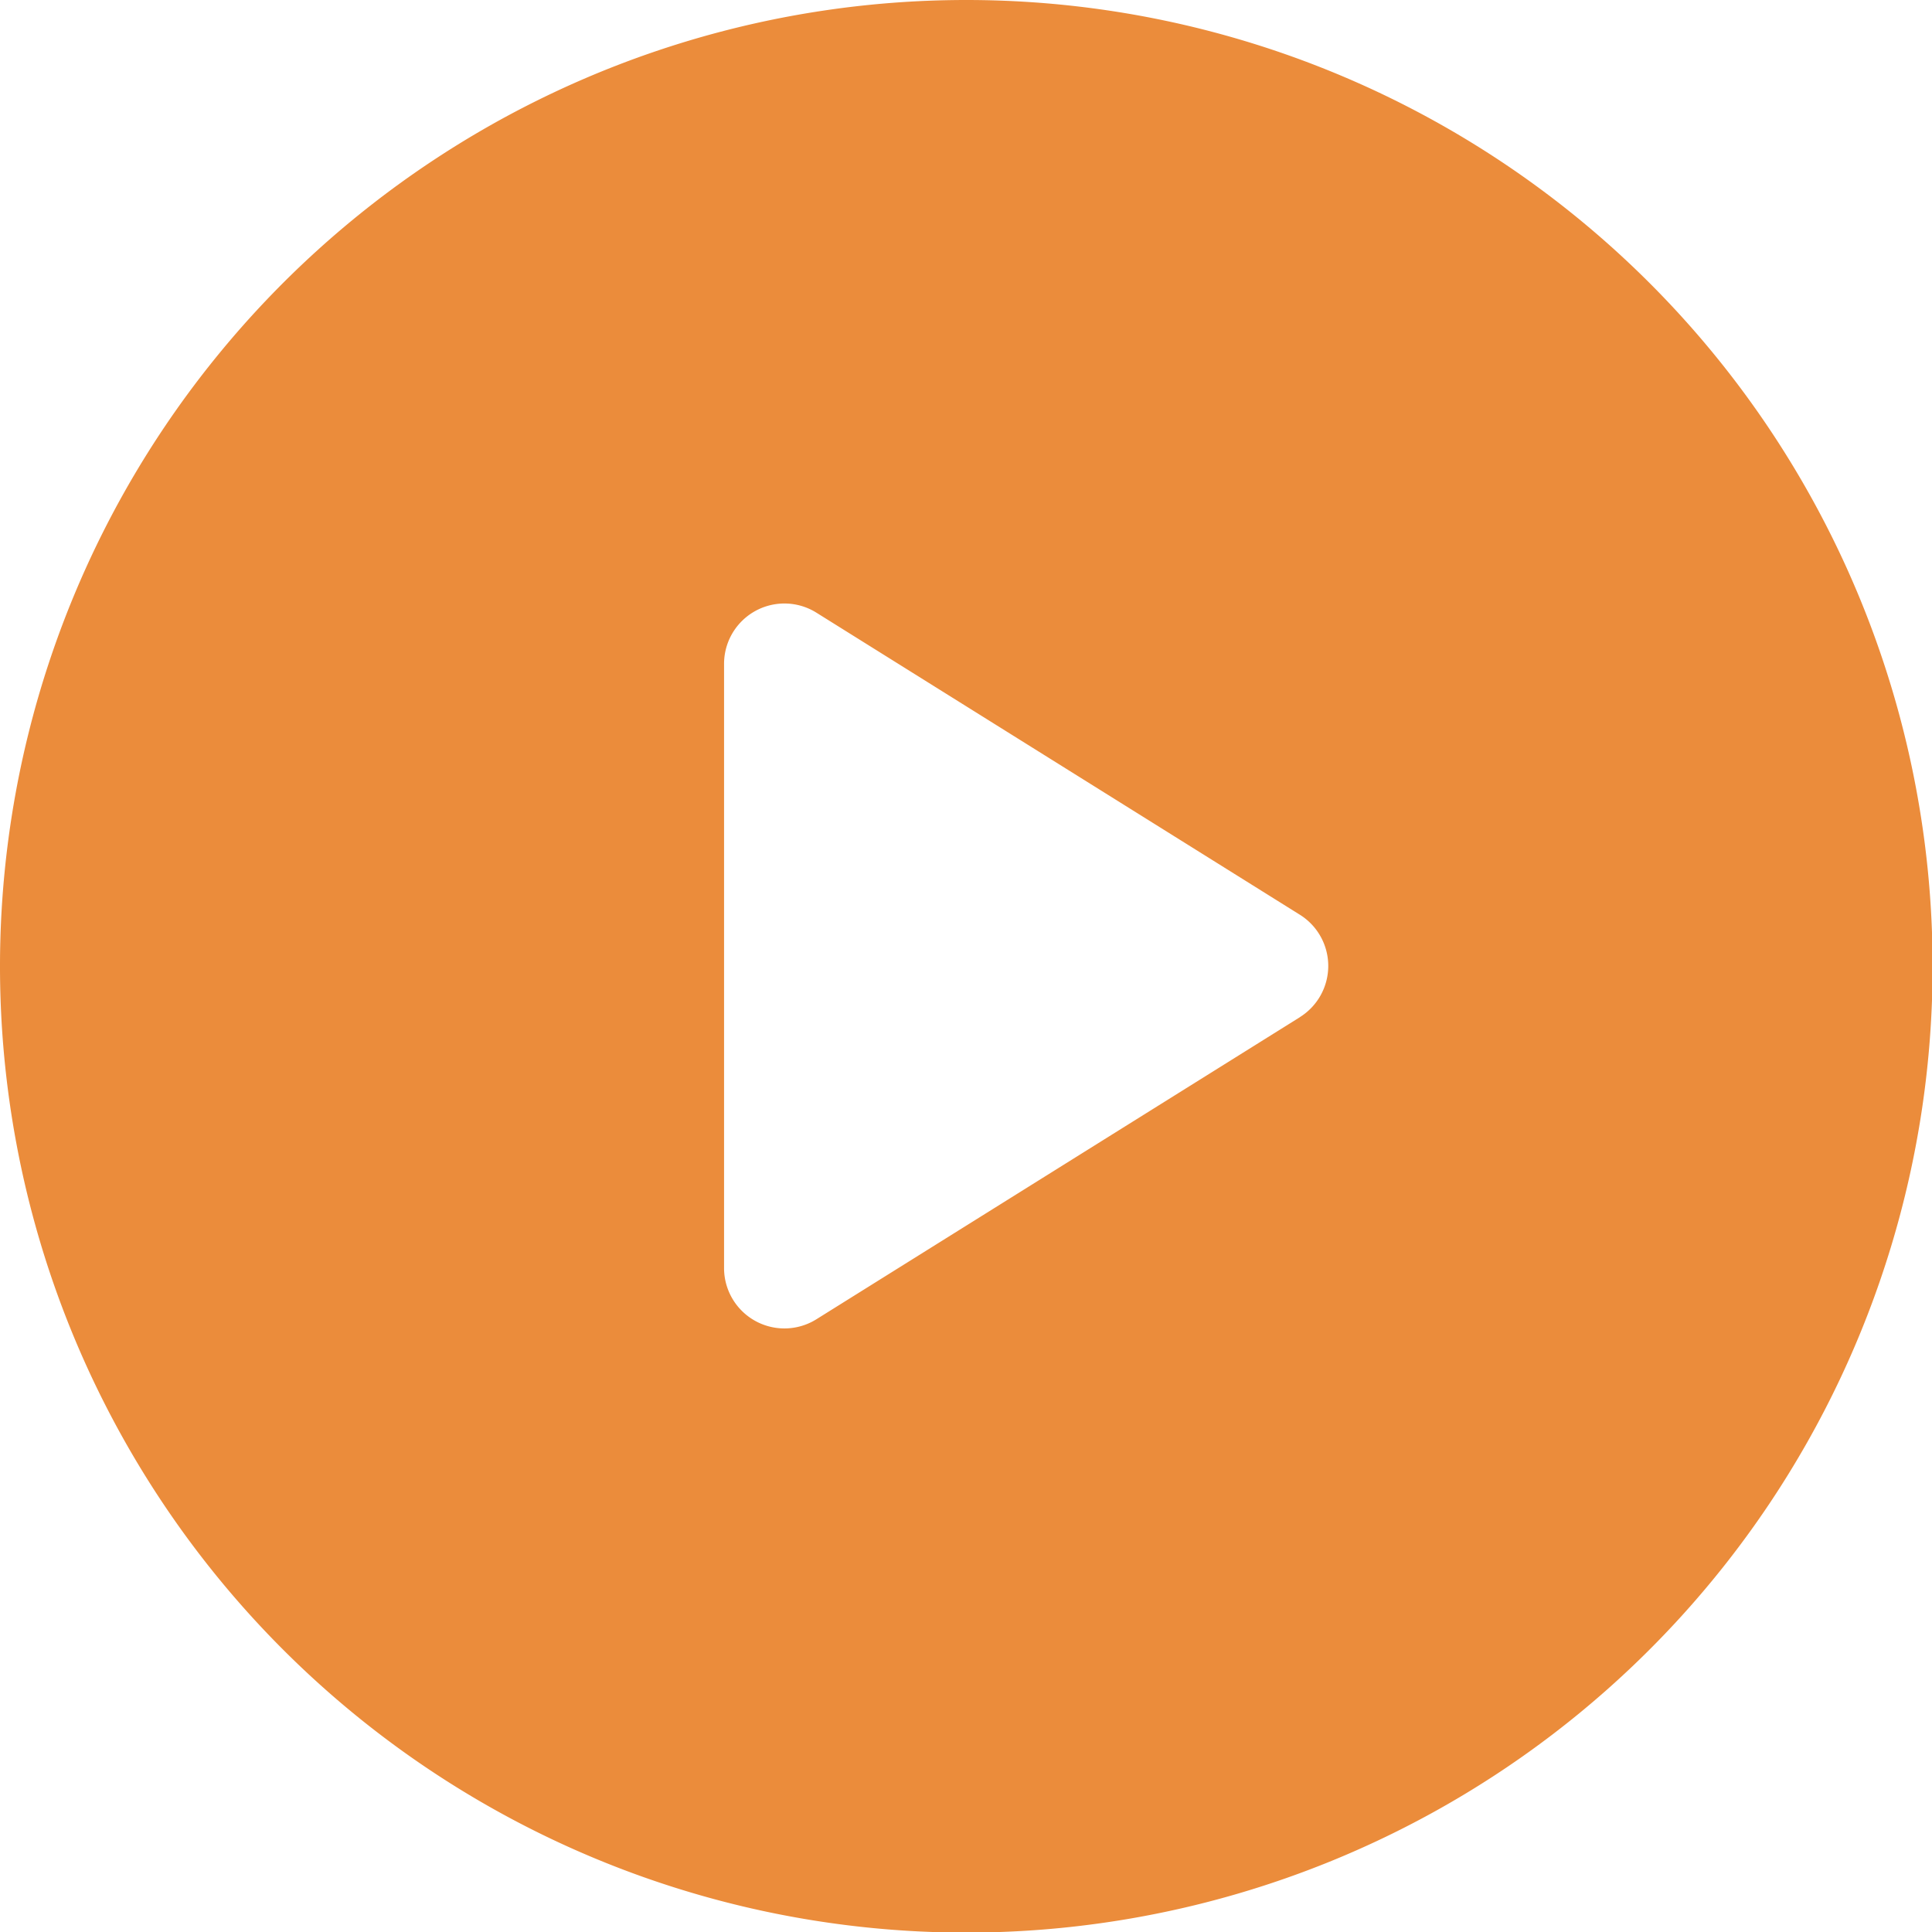 <svg xmlns="http://www.w3.org/2000/svg" width="29.191" height="29.191"><path d="M14.6 0a14.6 14.6 0 1014.6 14.6A14.6 14.6 0 0014.6 0zm5.04 15.369l-7.3 4.561a.912.912 0 01-1.4-.774v-9.122a.912.912 0 011.4-.774l7.3 4.561a.912.912 0 010 1.547z" fill="#eb8c3b"/></svg>